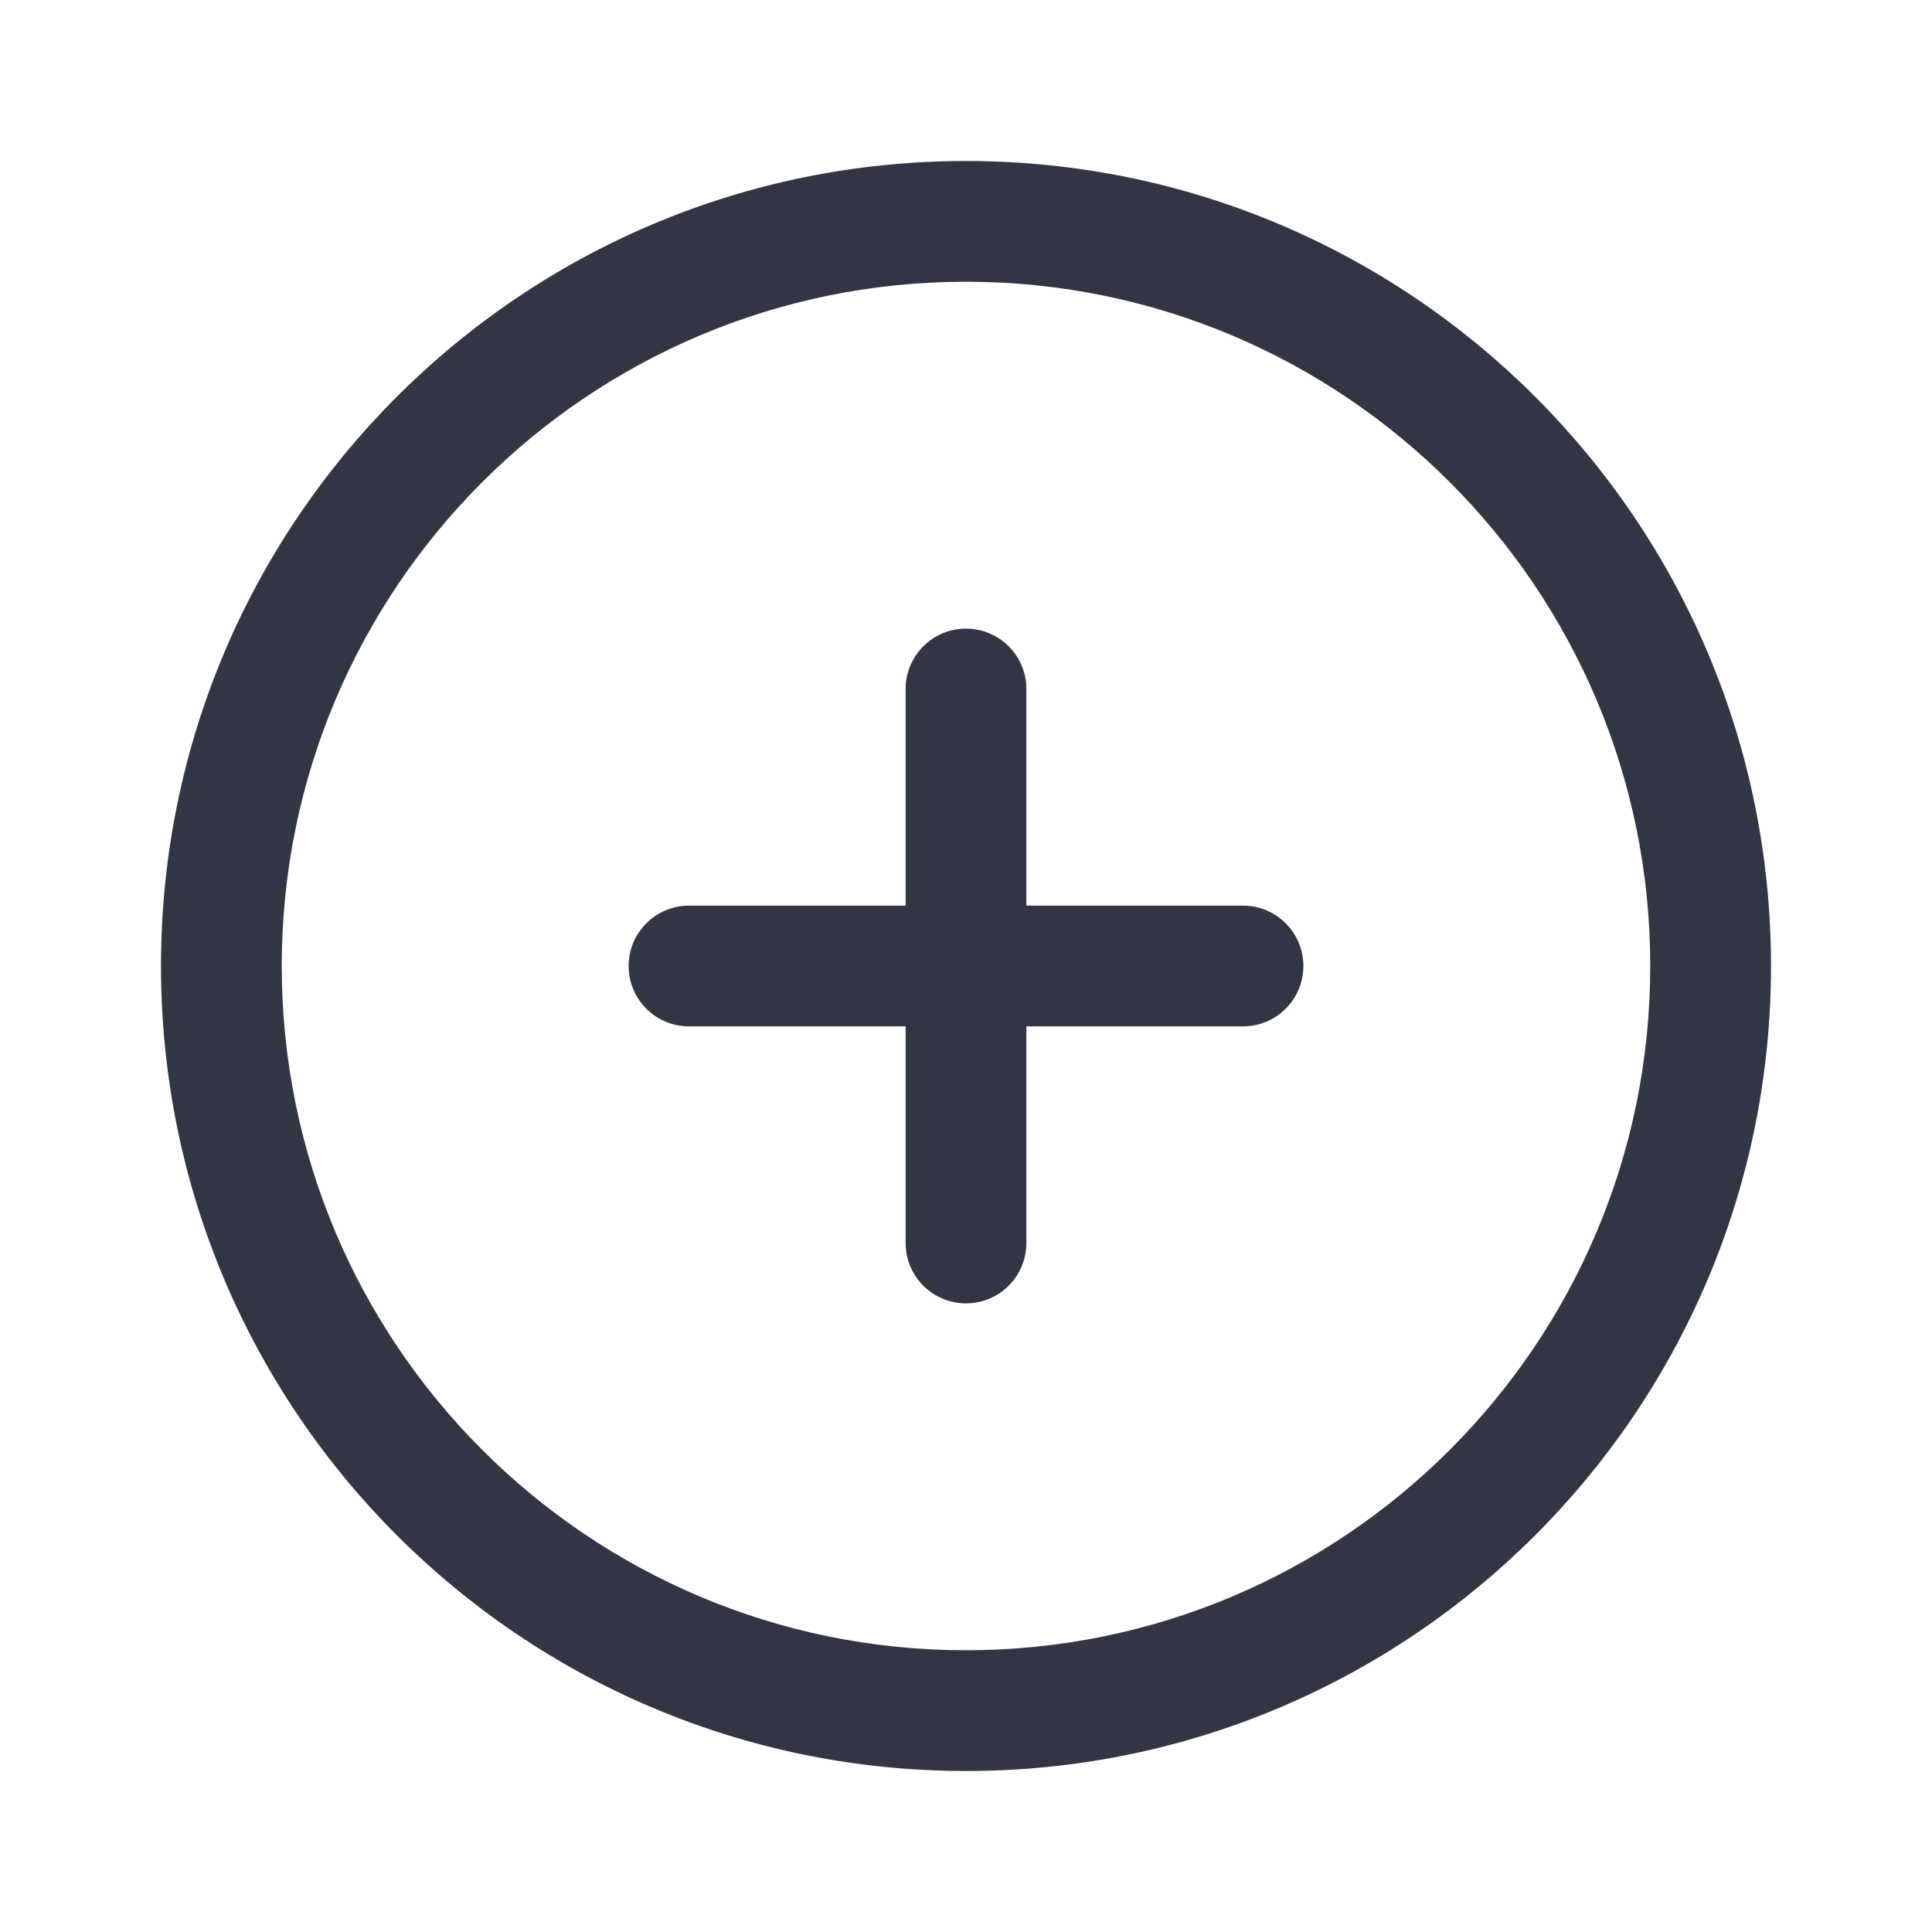 <svg width="24" height="24" viewBox="0 0 24 24" fill="none" xmlns="http://www.w3.org/2000/svg">
<path d="M12 7.809C11.585 7.809 11.25 8.145 11.25 8.559V11.25H8.559C8.145 11.25 7.809 11.586 7.809 12C7.809 12.414 8.145 12.75 8.559 12.75H11.25V15.441C11.25 15.855 11.585 16.191 12 16.191C12.414 16.191 12.75 15.855 12.75 15.441V12.75H15.441C15.855 12.75 16.191 12.414 16.191 12C16.191 11.586 15.855 11.25 15.441 11.25H12.75V8.559C12.75 8.145 12.414 7.809 12 7.809Z" fill="#323544"/>
<path fill-rule="evenodd" clip-rule="evenodd" d="M12 2C6.477 2 2 6.477 2 12C2 17.523 6.477 22 12 22C17.523 22 22 17.523 22 12C22 6.477 17.523 2 12 2ZM3.5 12C3.5 7.306 7.306 3.5 12 3.5C16.694 3.5 20.5 7.306 20.5 12C20.5 16.694 16.694 20.5 12 20.5C7.306 20.5 3.5 16.694 3.5 12Z" fill="#323544"/>
</svg>
